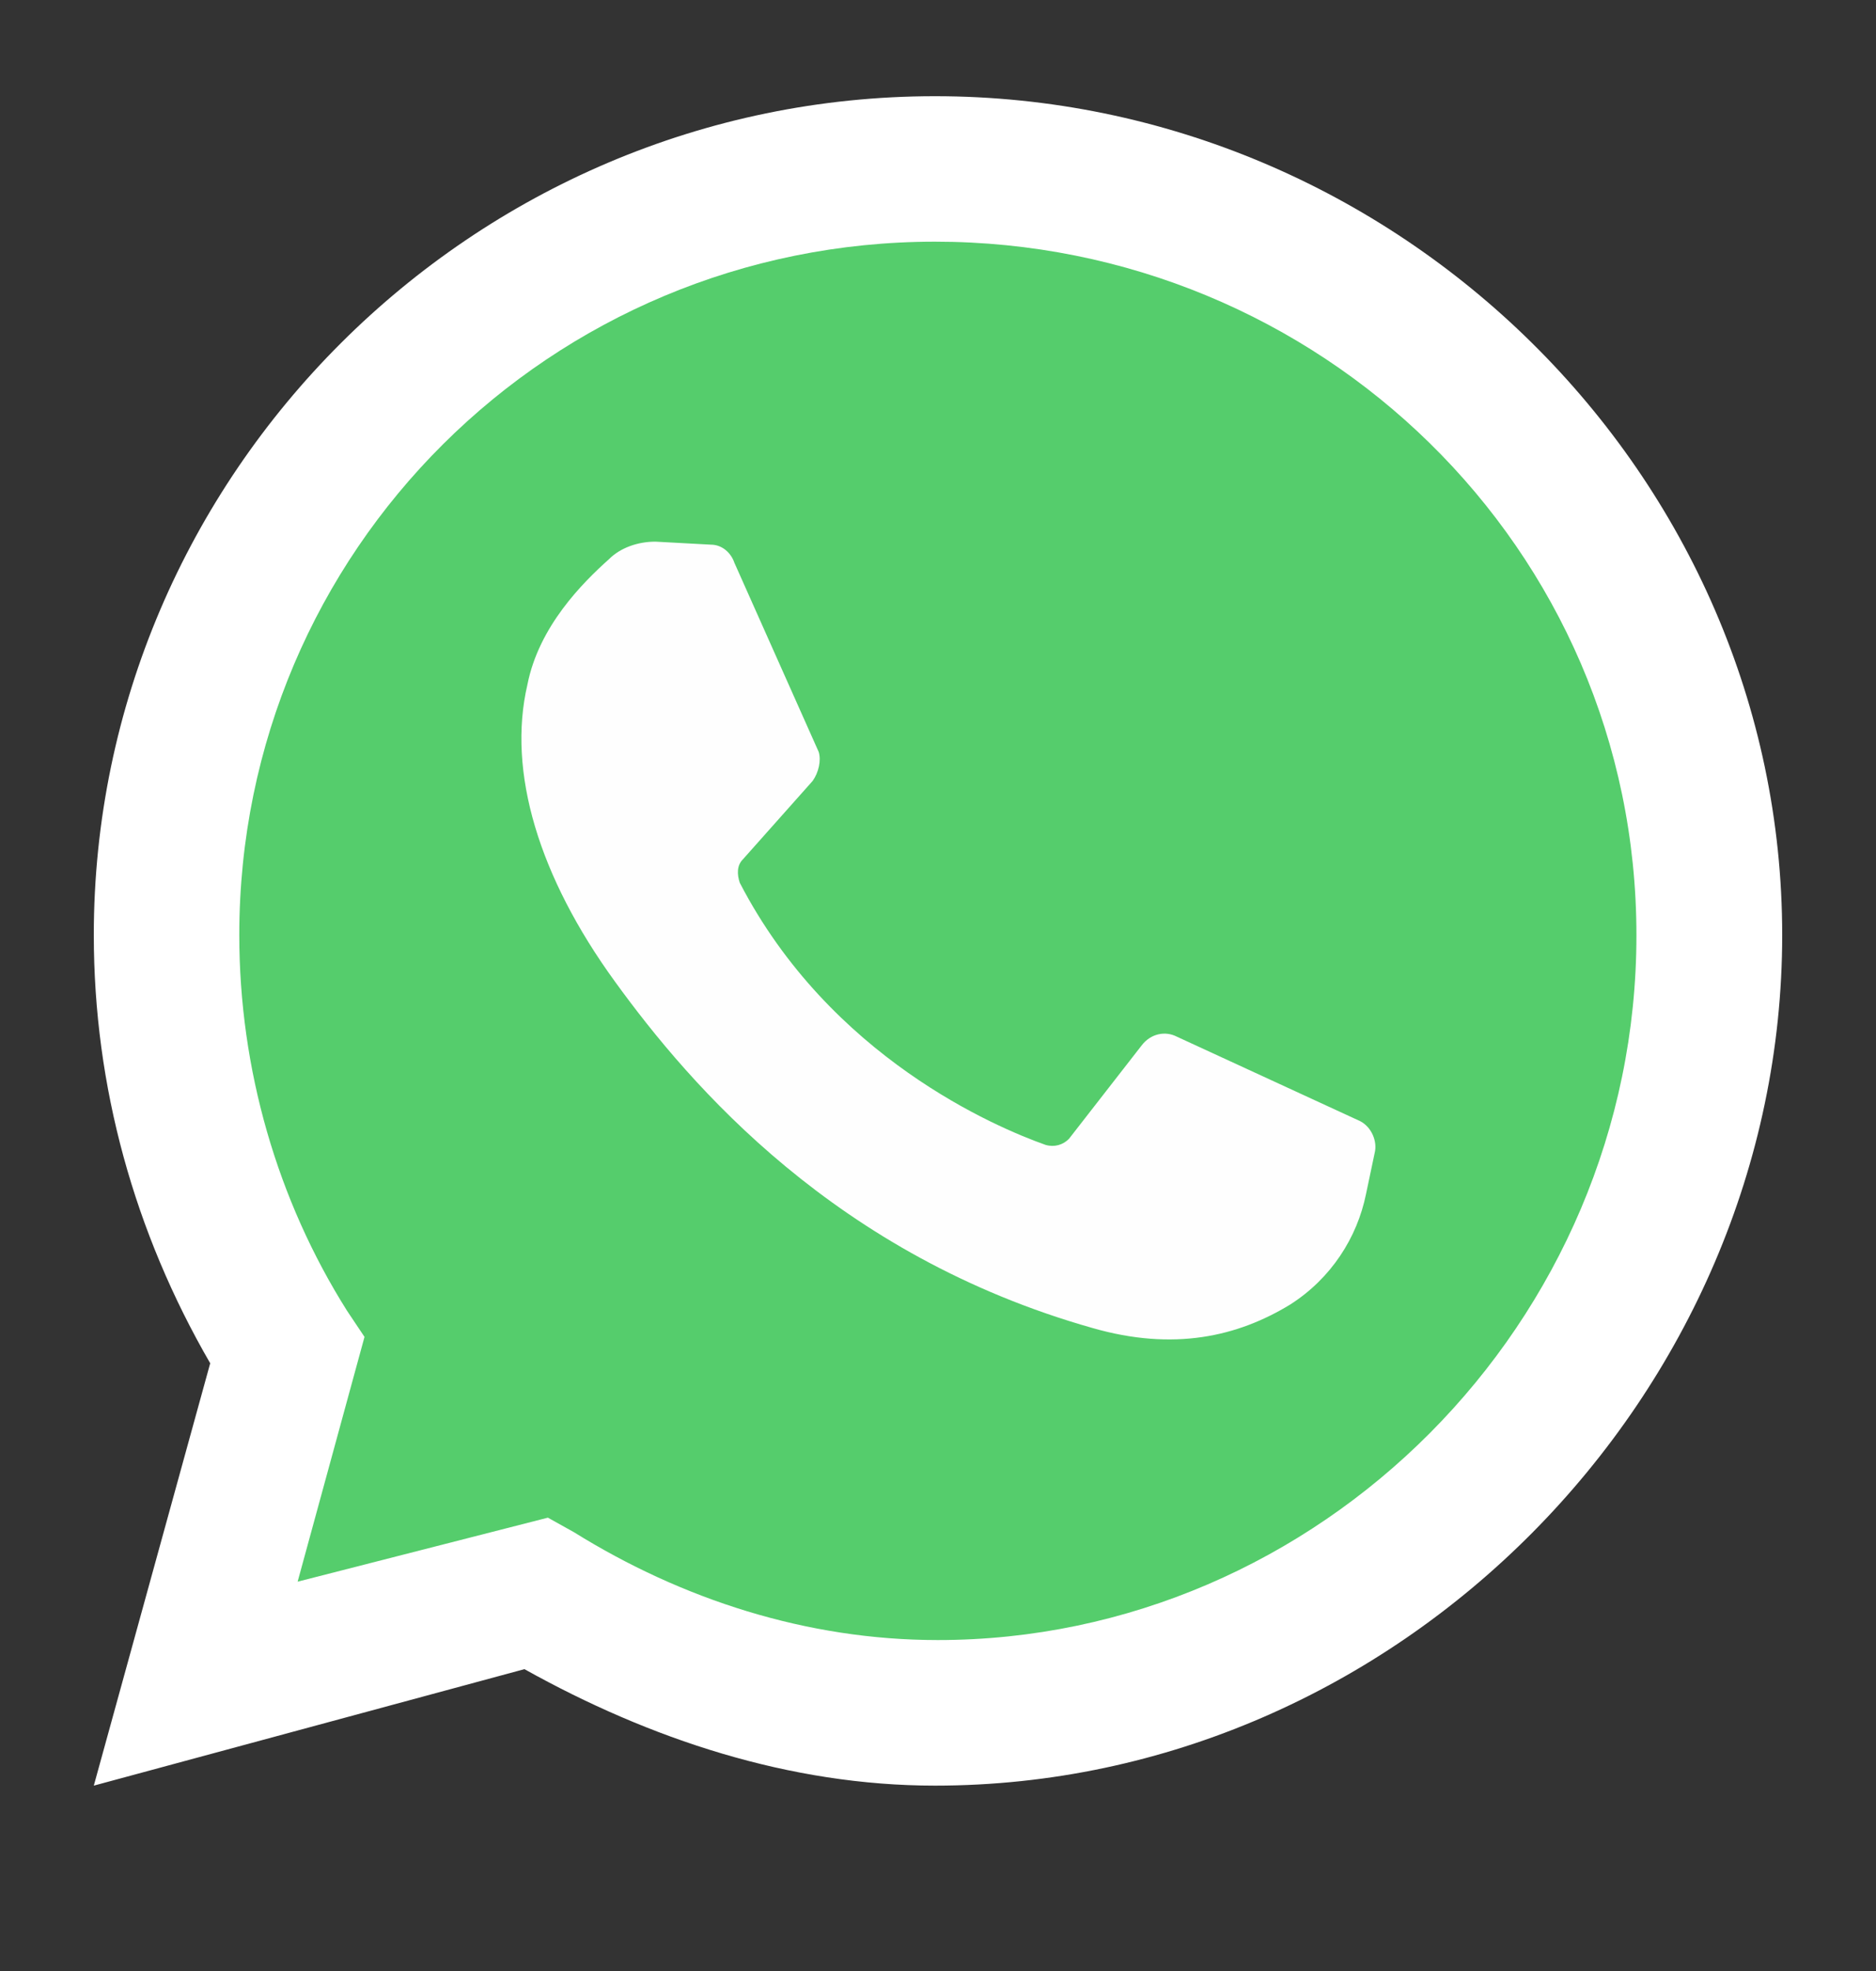 <svg width="20" height="21" viewBox="0 0 20 21" fill="none" xmlns="http://www.w3.org/2000/svg">
<rect x="0" y="0" width="20" height="21" fill="#333333" stroke="none"/>
<path d="M1 19.025L2.241 14.525C1.432 13.129 1 11.575 1 9.962C1 5.061 5.036 1.025 9.968 1.025C14.901 1.025 19 5.061 19 9.962C19 14.863 14.904 19.025 9.968 19.025C8.418 19.025 6.927 18.529 5.591 17.784L1 19.025Z" fill="white"/>
<path d="M5.841 16.17L6.119 16.325C7.268 17.039 8.601 17.474 9.997 17.474C14.061 17.474 17.446 14.092 17.446 9.965C17.446 5.838 14.064 2.575 9.968 2.575C5.873 2.575 2.551 5.866 2.551 9.962C2.551 11.389 2.955 12.785 3.7 13.966L3.886 14.244L3.173 16.852L5.841 16.17Z" fill="#55CD6C"/>
<path d="M7.578 5.803L6.987 5.771C6.801 5.771 6.615 5.835 6.492 5.958C6.214 6.207 5.746 6.671 5.623 7.293C5.405 8.225 5.746 9.343 6.555 10.457C7.363 11.572 8.914 13.376 11.646 14.149C12.514 14.399 13.196 14.24 13.755 13.899C14.191 13.621 14.469 13.186 14.563 12.722L14.655 12.286C14.687 12.163 14.623 12.008 14.5 11.945L12.546 11.045C12.422 10.981 12.268 11.013 12.173 11.136L11.396 12.134C11.333 12.198 11.241 12.226 11.146 12.198C10.619 12.011 8.851 11.266 7.887 9.406C7.856 9.315 7.856 9.22 7.919 9.157L8.664 8.32C8.728 8.229 8.756 8.102 8.728 8.011L7.828 5.993C7.796 5.898 7.705 5.803 7.578 5.803Z" fill="#FEFEFE"/>
</svg>
